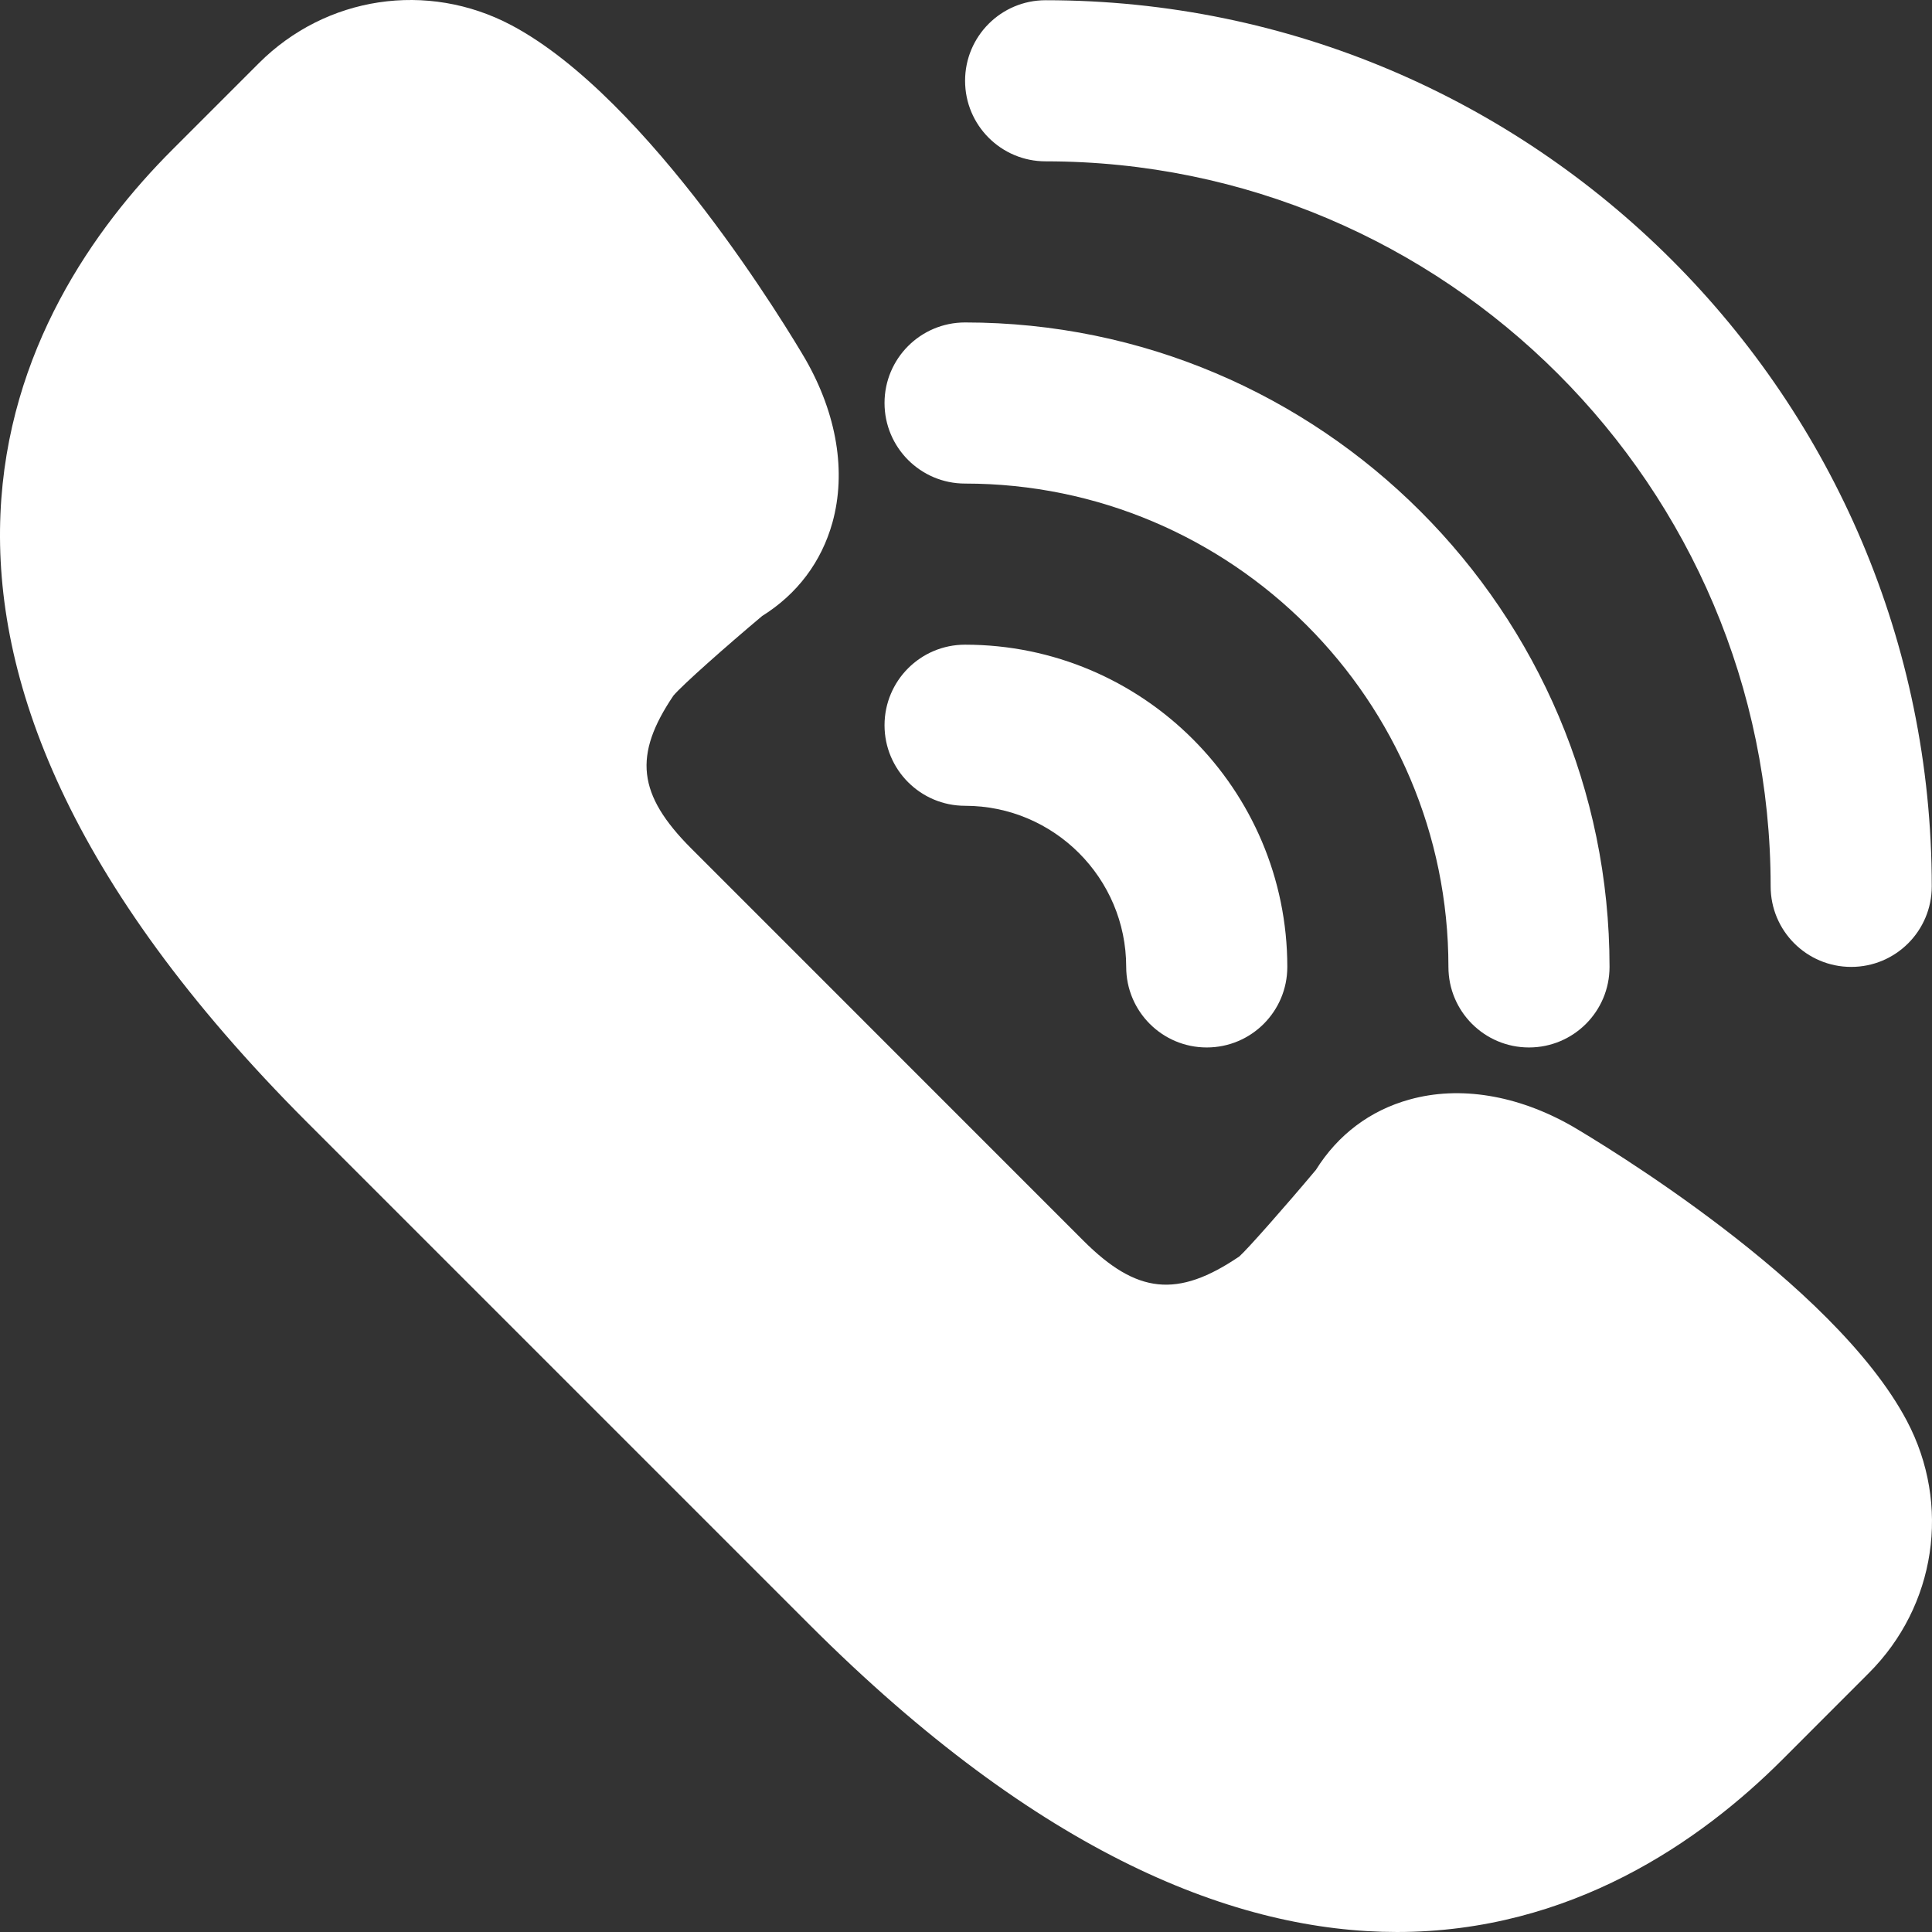 <!DOCTYPE svg PUBLIC "-//W3C//DTD SVG 1.1//EN" "http://www.w3.org/Graphics/SVG/1.1/DTD/svg11.dtd">
<!-- Uploaded to: SVG Repo, www.svgrepo.com, Transformed by: SVG Repo Mixer Tools -->
<svg fill="#ffffff" height="800px" width="800px" version="1.1" id="Layer_1" xmlns="http://www.w3.org/2000/svg" xmlns:xlink="http://www.w3.org/1999/xlink" viewBox="0 0 511.64 511.64" xml:space="preserve">
<rect x="0" y="0" width="511.64" height="511.64" fill="#333333" stroke="none"/>
<g id="SVGRepo_bgCarrier" stroke-width="0"/>
    <g id="SVGRepo_tracerCarrier" stroke-linecap="round" stroke-linejoin="round"/>
    <g id="SVGRepo_iconCarrier"> <g transform="translate(0 -1)"> <g> <g> <path d="M504.973,377.258c-19.435-36.736-81.472-73.813-88.704-78.059c-14.421-8.213-29.696-10.731-42.987-7.019 c-10.432,2.88-18.965,9.301-24.789,18.624c-8.128,9.685-18.176,21.077-20.288,22.933c-16.384,11.115-27.179,9.941-41.323-4.203 L183.096,225.728c-14.336-14.336-15.403-24.747-4.757-40.512c2.432-2.88,13.824-12.949,23.488-21.077 c9.323-5.824,15.723-14.357,18.624-24.768c3.691-13.333,1.216-28.608-7.147-43.221c-4.096-6.997-41.216-69.056-77.909-88.491 C113.187-4.075,86.328-0.043,68.557,17.728L45.645,40.64C4.195,82.069-46.237,170.645,81.421,298.304L214.328,431.21 c61.141,61.141,113.301,81.429,155.627,81.429c46.059,0,80.448-24.043,102.037-45.632l22.912-22.933 C512.675,426.325,516.728,399.466,504.973,377.258z"/> <path d="M255.578,214.393c23.531,0,42.667,19.136,42.667,42.667c0,11.776,9.536,21.333,21.333,21.333s21.333-9.557,21.333-21.333 c0-47.061-38.272-85.333-85.333-85.333c-11.797,0-21.333,9.557-21.333,21.333S243.781,214.393,255.578,214.393z"/> <path d="M255.578,129.06c70.592,0,128,57.408,128,128c0,11.776,9.536,21.333,21.333,21.333c11.797,0,21.333-9.557,21.333-21.333 c0-94.101-76.565-170.667-170.667-170.667c-11.797,0-21.333,9.557-21.333,21.333S243.781,129.06,255.578,129.06z"/> <path d="M276.911,43.727c105.877,0,192,86.144,192,192c0,11.776,9.536,21.333,21.333,21.333s21.333-9.557,21.333-21.333 c0-129.387-105.28-234.667-234.667-234.667c-11.797,0-21.333,9.557-21.333,21.333S265.114,43.727,276.911,43.727z"/> </g> </g> </g> </g>
</svg>